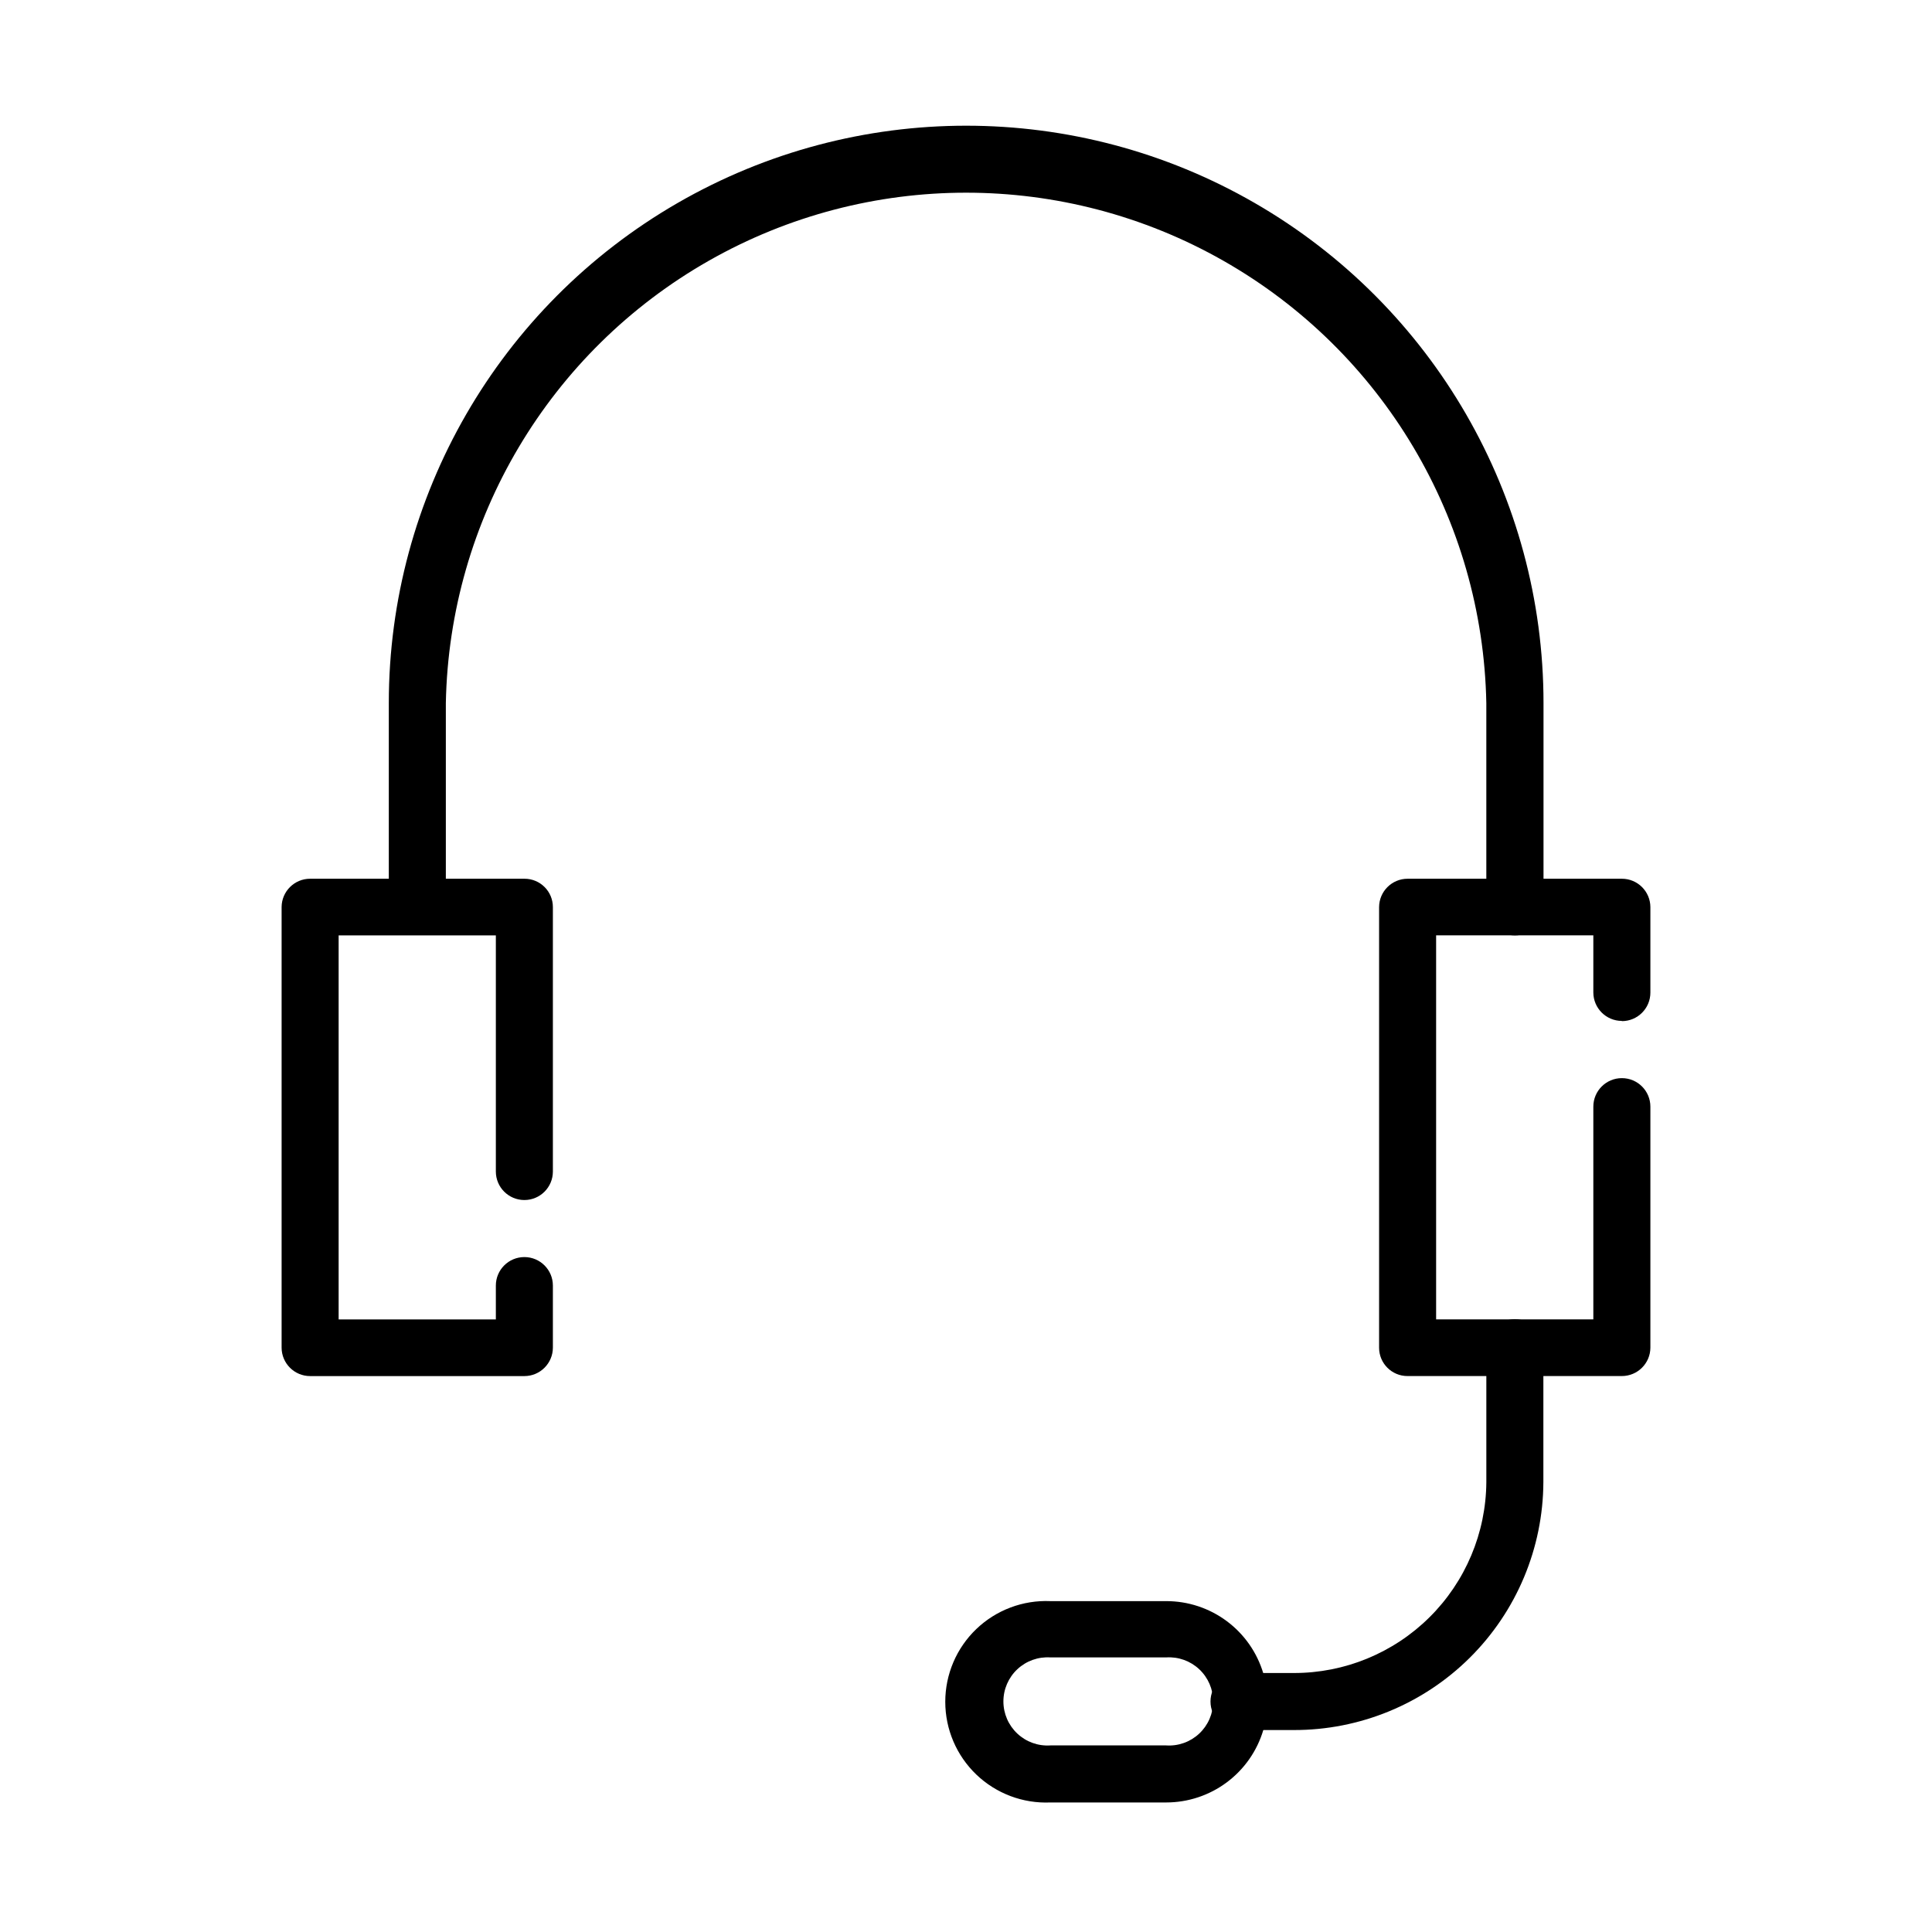 <?xml version="1.0" encoding="UTF-8"?>
<!-- Uploaded to: ICON Repo, www.svgrepo.com, Generator: ICON Repo Mixer Tools -->
<svg fill="#000000" width="800px" height="800px" version="1.1" viewBox="144 144 512 512" xmlns="http://www.w3.org/2000/svg">
 <g>
  <path d="m545.45 391.89c-4.156 0-7.531-3.352-7.559-7.508v-54.059c-0.93-48.625-27.406-93.168-69.684-117.22-42.273-24.051-94.094-24.051-136.37 0-42.273 24.051-68.754 68.594-69.684 117.22v54.059c-0.445 3.84-3.695 6.734-7.559 6.734-3.863 0-7.113-2.894-7.555-6.734v-54.059c0-54.664 29.16-105.18 76.504-132.51 47.34-27.332 105.66-27.332 153 0 47.344 27.332 76.504 77.844 76.504 132.51v54.059c-0.012 2.004-0.82 3.922-2.246 5.332-1.43 1.406-3.356 2.191-5.359 2.176z"/>
  <path d="m290.52 454.46v-70.082c0-1.988-0.789-3.898-2.199-5.305-1.406-1.41-3.316-2.199-5.305-2.199h-56.832c-4.152 0-7.527 3.352-7.555 7.504v116.79c0.027 4.152 3.402 7.508 7.555 7.508h56.781c4.172 0 7.555-3.387 7.555-7.559v-16.426c0-4.172-3.383-7.555-7.555-7.555-4.176 0-7.559 3.383-7.559 7.555v8.969h-41.664v-101.77h41.664v62.574c0 4.172 3.383 7.555 7.559 7.555 4.172 0 7.555-3.383 7.555-7.555z"/>
  <path d="m573.81 414.61c4.176 0 7.559-3.383 7.559-7.559v-22.672c-0.027-4.152-3.402-7.504-7.559-7.504h-56.777c-4.176 0-7.559 3.383-7.559 7.555v116.73c0 4.144 3.359 7.508 7.508 7.508h56.828c4.156 0 7.531-3.356 7.559-7.508v-63.883c0-4.176-3.383-7.559-7.559-7.559-4.172 0-7.559 3.383-7.559 7.559v56.375h-41.664v-101.77h41.664v15.113c0 4.176 3.387 7.559 7.559 7.559z"/>
  <path d="m486.86 602.48h-14.512c-4.172 0-7.555-3.383-7.555-7.559 0-4.172 3.383-7.555 7.555-7.555h14.512c13.465 0.023 26.395-5.281 35.957-14.762 9.562-9.477 14.984-22.359 15.078-35.824v-35.617c0-4.176 3.383-7.559 7.559-7.559 4.172 0 7.555 3.383 7.555 7.559v35.621-0.004c-0.078 17.48-7.09 34.211-19.488 46.527-12.402 12.316-29.184 19.211-46.66 19.172z"/>
  <path d="m478.79 587.46c-1.652-5.539-5.051-10.398-9.691-13.848-4.637-3.453-10.27-5.309-16.051-5.297h-30.684c-7.277-0.316-14.363 2.356-19.625 7.391-5.262 5.039-8.234 12.004-8.234 19.285 0 7.285 2.973 14.25 8.234 19.289 5.262 5.035 12.348 7.707 19.625 7.391h30.684c5.785 0 11.418-1.867 16.059-5.328 4.637-3.457 8.035-8.32 9.684-13.867 1.5-4.93 1.5-10.188 0-15.113zm-25.742 19.094h-30.684c-3.227 0.215-6.394-0.918-8.754-3.129-2.363-2.211-3.699-5.301-3.699-8.531 0-3.234 1.336-6.324 3.699-8.531 2.359-2.211 5.527-3.344 8.754-3.133h30.684c3.227-0.211 6.394 0.922 8.754 3.133 2.359 2.207 3.699 5.297 3.699 8.531 0 3.231-1.34 6.32-3.699 8.531-2.359 2.211-5.527 3.344-8.754 3.129z"/>
 </g>
</svg>